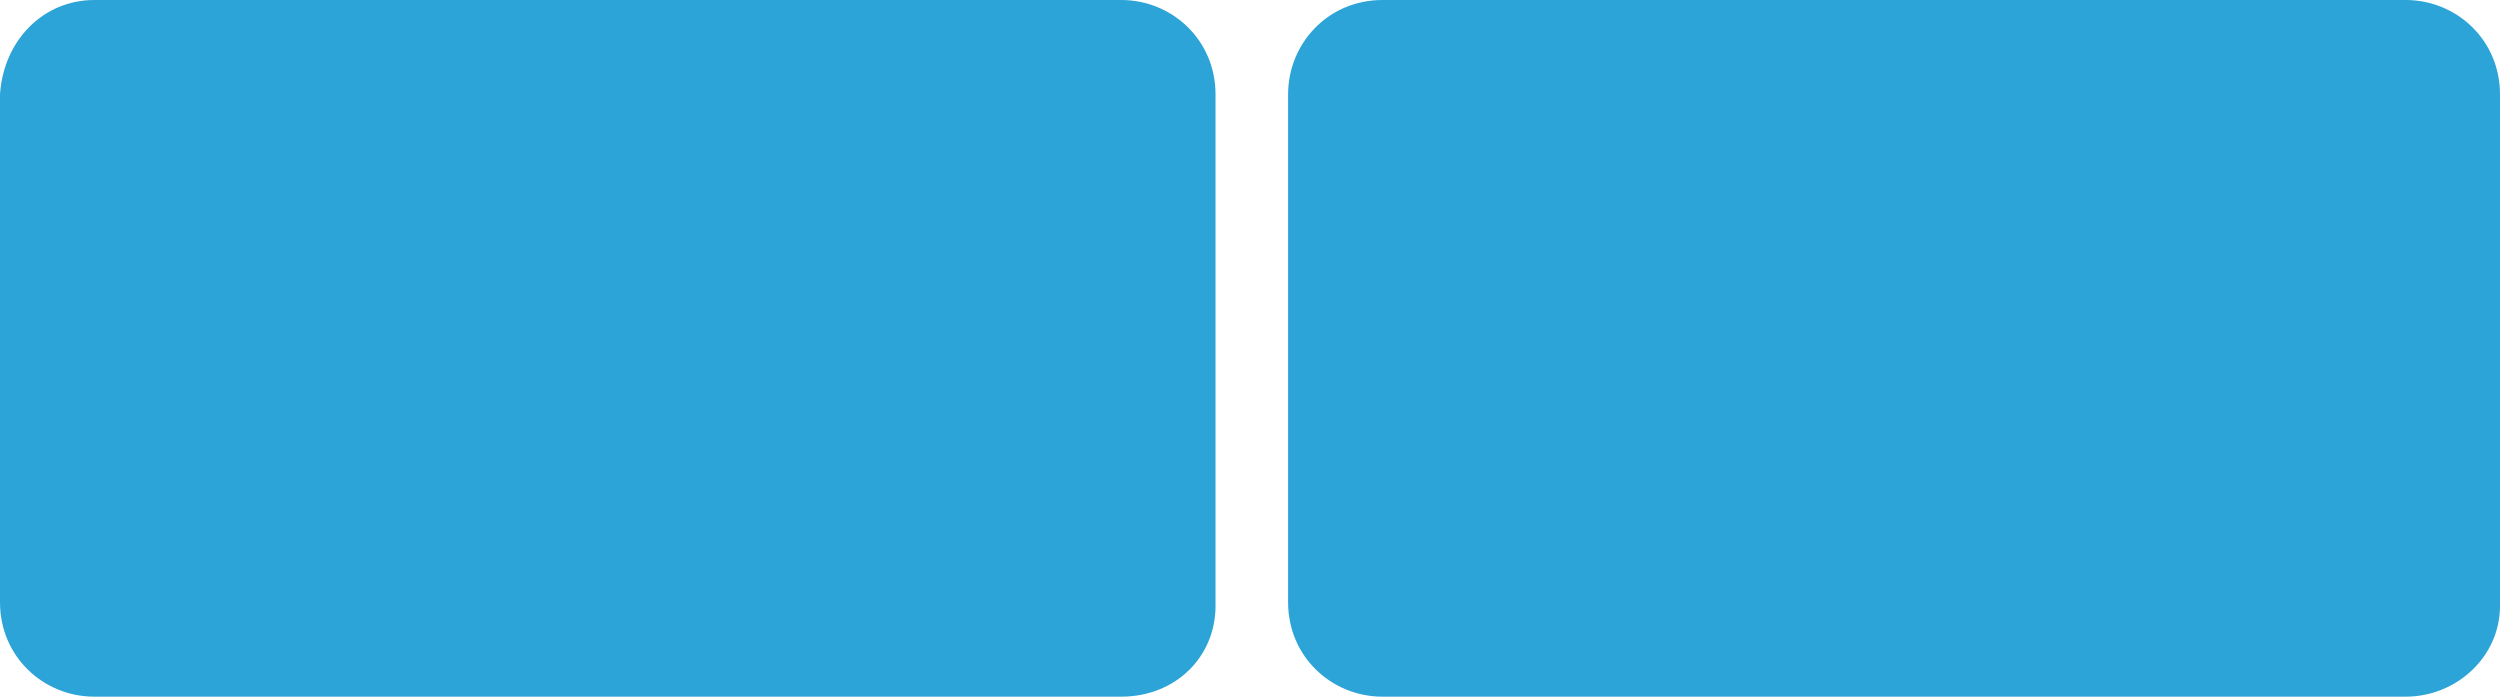 <?xml version="1.0" encoding="utf-8"?>
<!-- Generator: Adobe Illustrator 25.2.1, SVG Export Plug-In . SVG Version: 6.00 Build 0)  -->
<svg version="1.1" id="Ebene_1" xmlns="http://www.w3.org/2000/svg" xmlns:xlink="http://www.w3.org/1999/xlink" x="0px" y="0px"
	 viewBox="0 0 68.9 19.2" style="enable-background:new 0 0 68.9 19.2;" xml:space="preserve">
<style type="text/css">
	.st0{fill:#2CA4D8;}
</style>
<path class="st0" d="M30.9,19.2H2.6c-1.4,0-2.6-1.1-2.6-2.6v-14C0.1,1.1,1.2,0,2.6,0h28.3c1.4,0,2.6,1.1,2.6,2.6v14.1
	C33.5,18.1,32.4,19.2,30.9,19.2z"/>
<path class="st0" d="M66.3,19.2H38.1c-1.4,0-2.6-1.1-2.6-2.6v-14c0-1.4,1.1-2.6,2.6-2.6h28.2c1.4,0,2.6,1.1,2.6,2.6v14.1
	C68.9,18.1,67.7,19.2,66.3,19.2z"/>
</svg>
